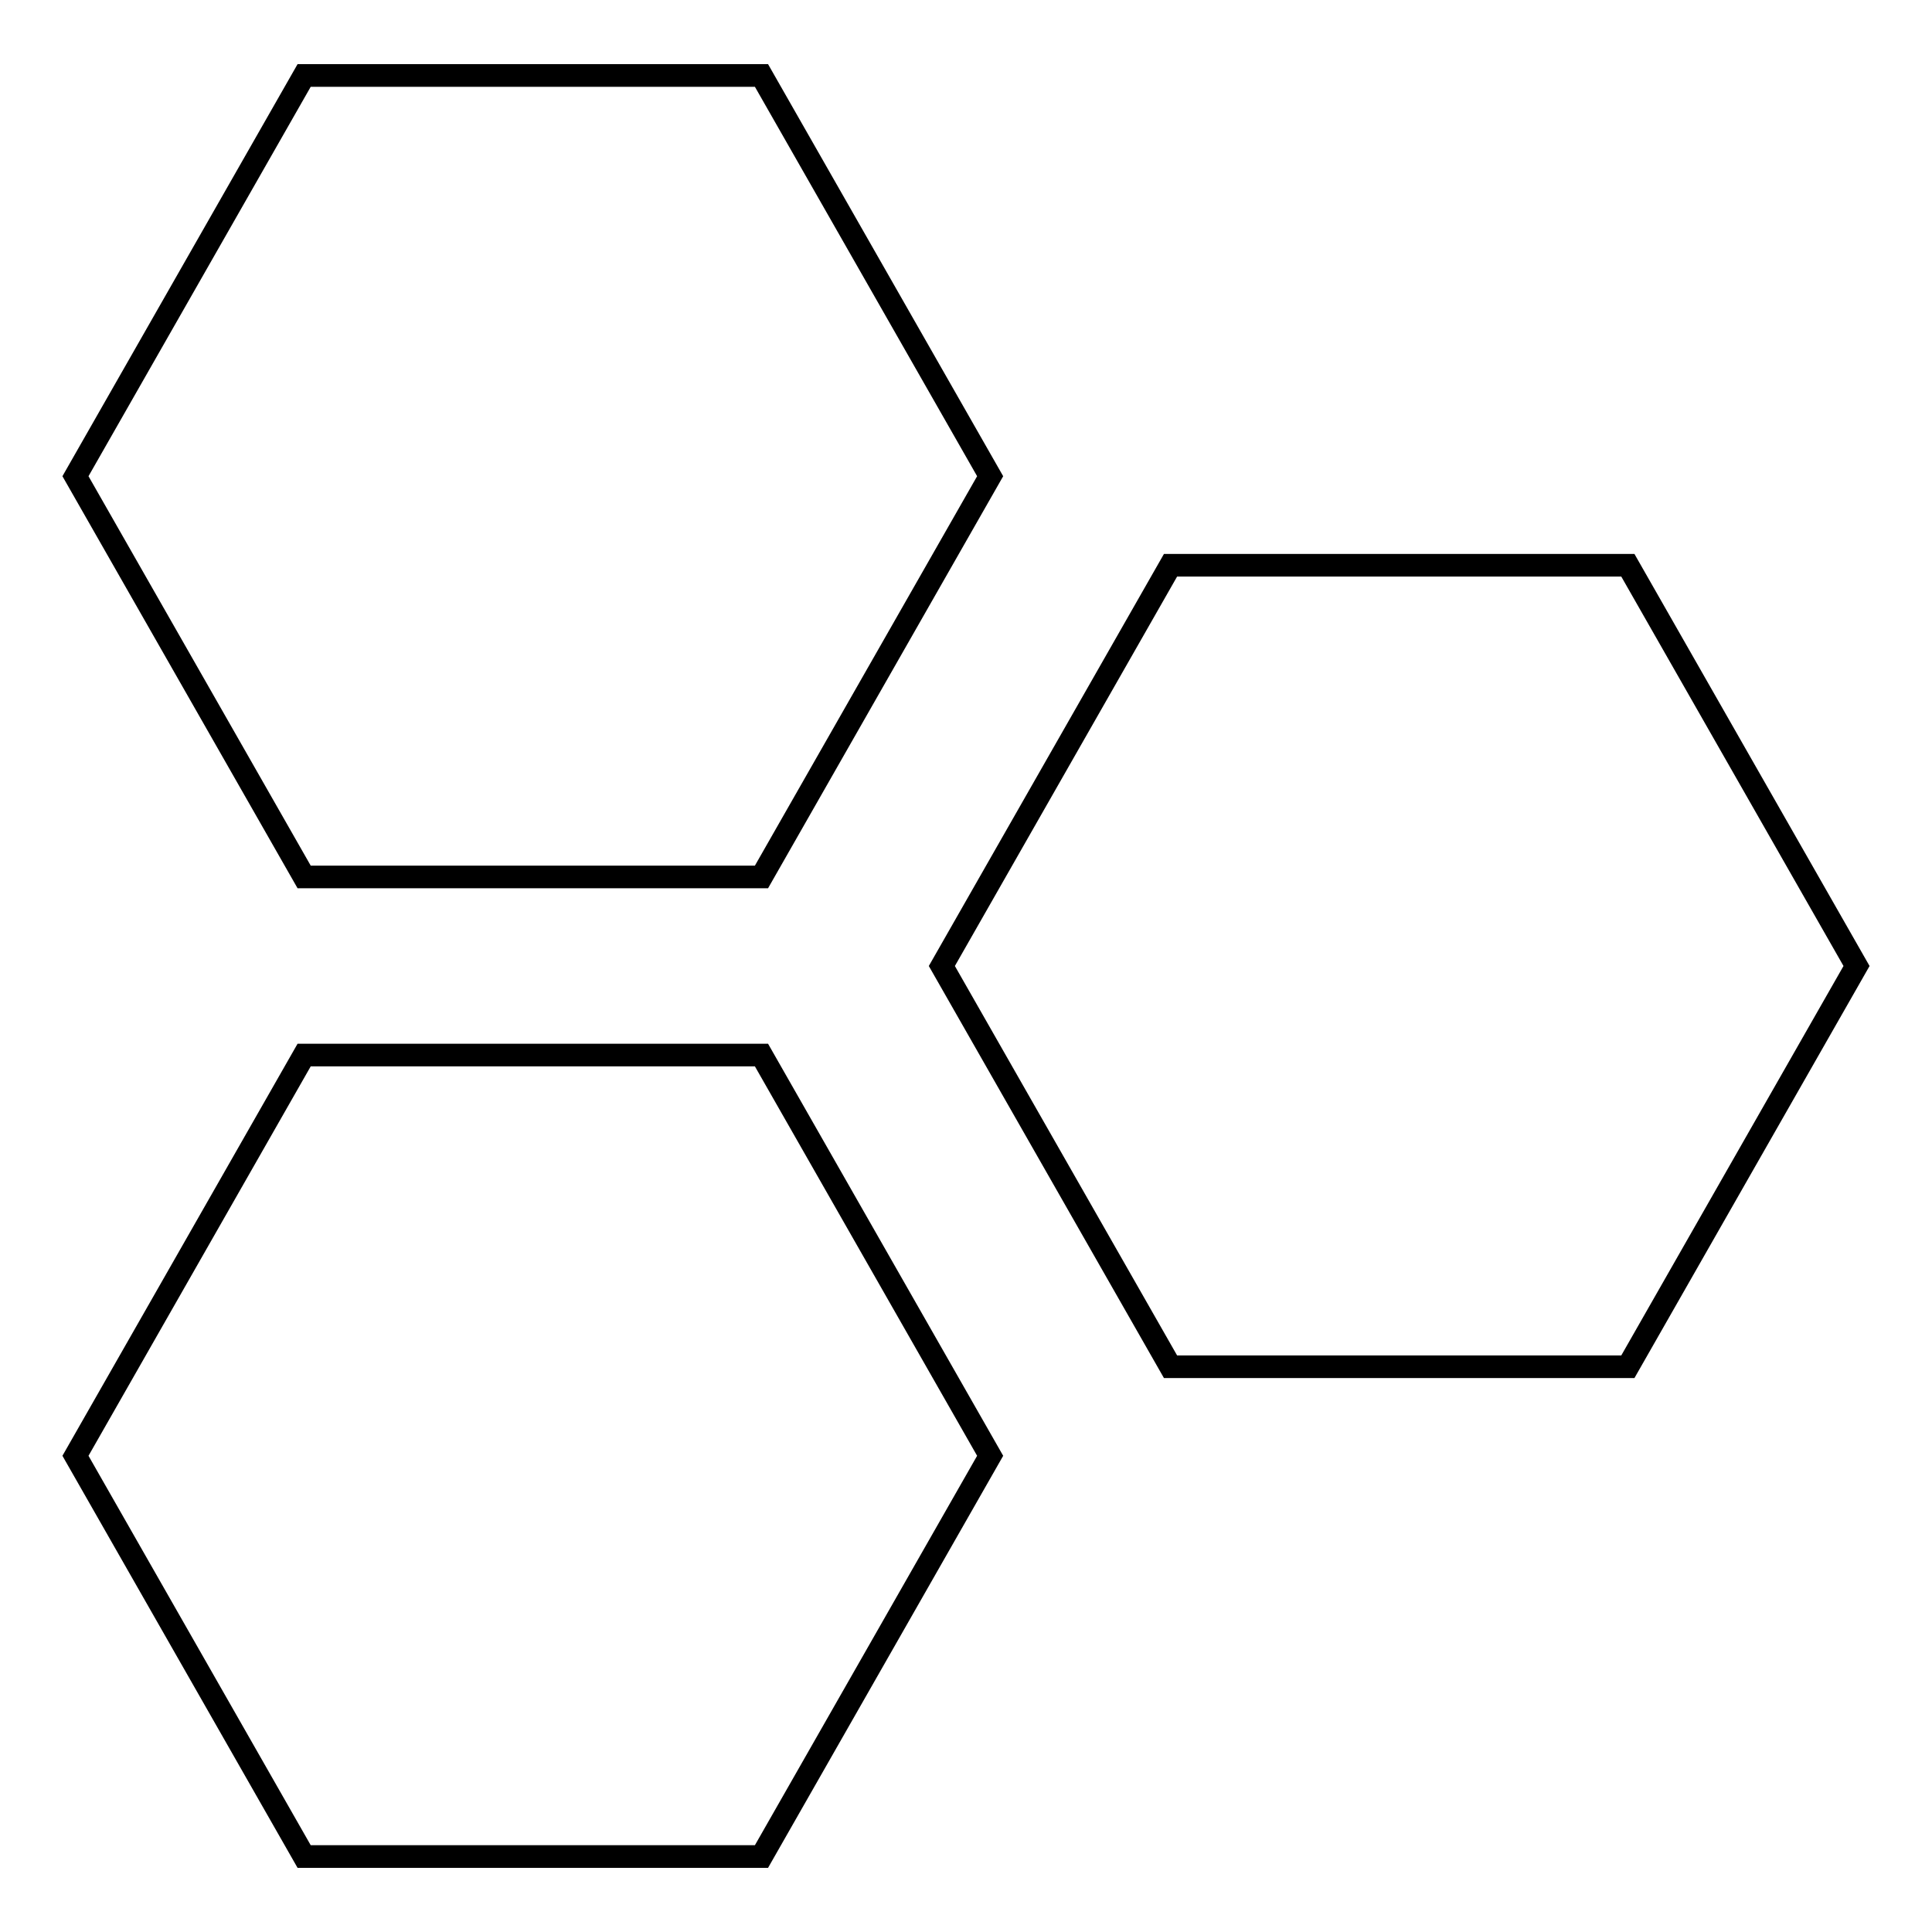 <?xml version="1.0" encoding="utf-8"?>
<!-- Svg Vector Icons : http://www.onlinewebfonts.com/icon -->
<!DOCTYPE svg PUBLIC "-//W3C//DTD SVG 1.1//EN" "http://www.w3.org/Graphics/SVG/1.1/DTD/svg11.dtd">
<svg version="1.1" xmlns="http://www.w3.org/2000/svg" xmlns:xlink="http://www.w3.org/1999/xlink" x="0px" y="0px" viewBox="0 0 256 256" enable-background="new 0 0 256 256" xml:space="preserve">
<g> <path stroke-width="3" fill-opacity="0" stroke="#000000"  d="M100.9,116.2l30.3-53.1L100.9,10H40.3L10,63.1l30.3,53.1H100.9z M215.7,74.9h-60.6L124.8,128l30.3,53.1 h60.6L246,128L215.7,74.9z M40.3,139.8L10,192.9L40.3,246h60.6l30.3-53.1l-30.3-53.1H40.3z"/></g>
</svg>